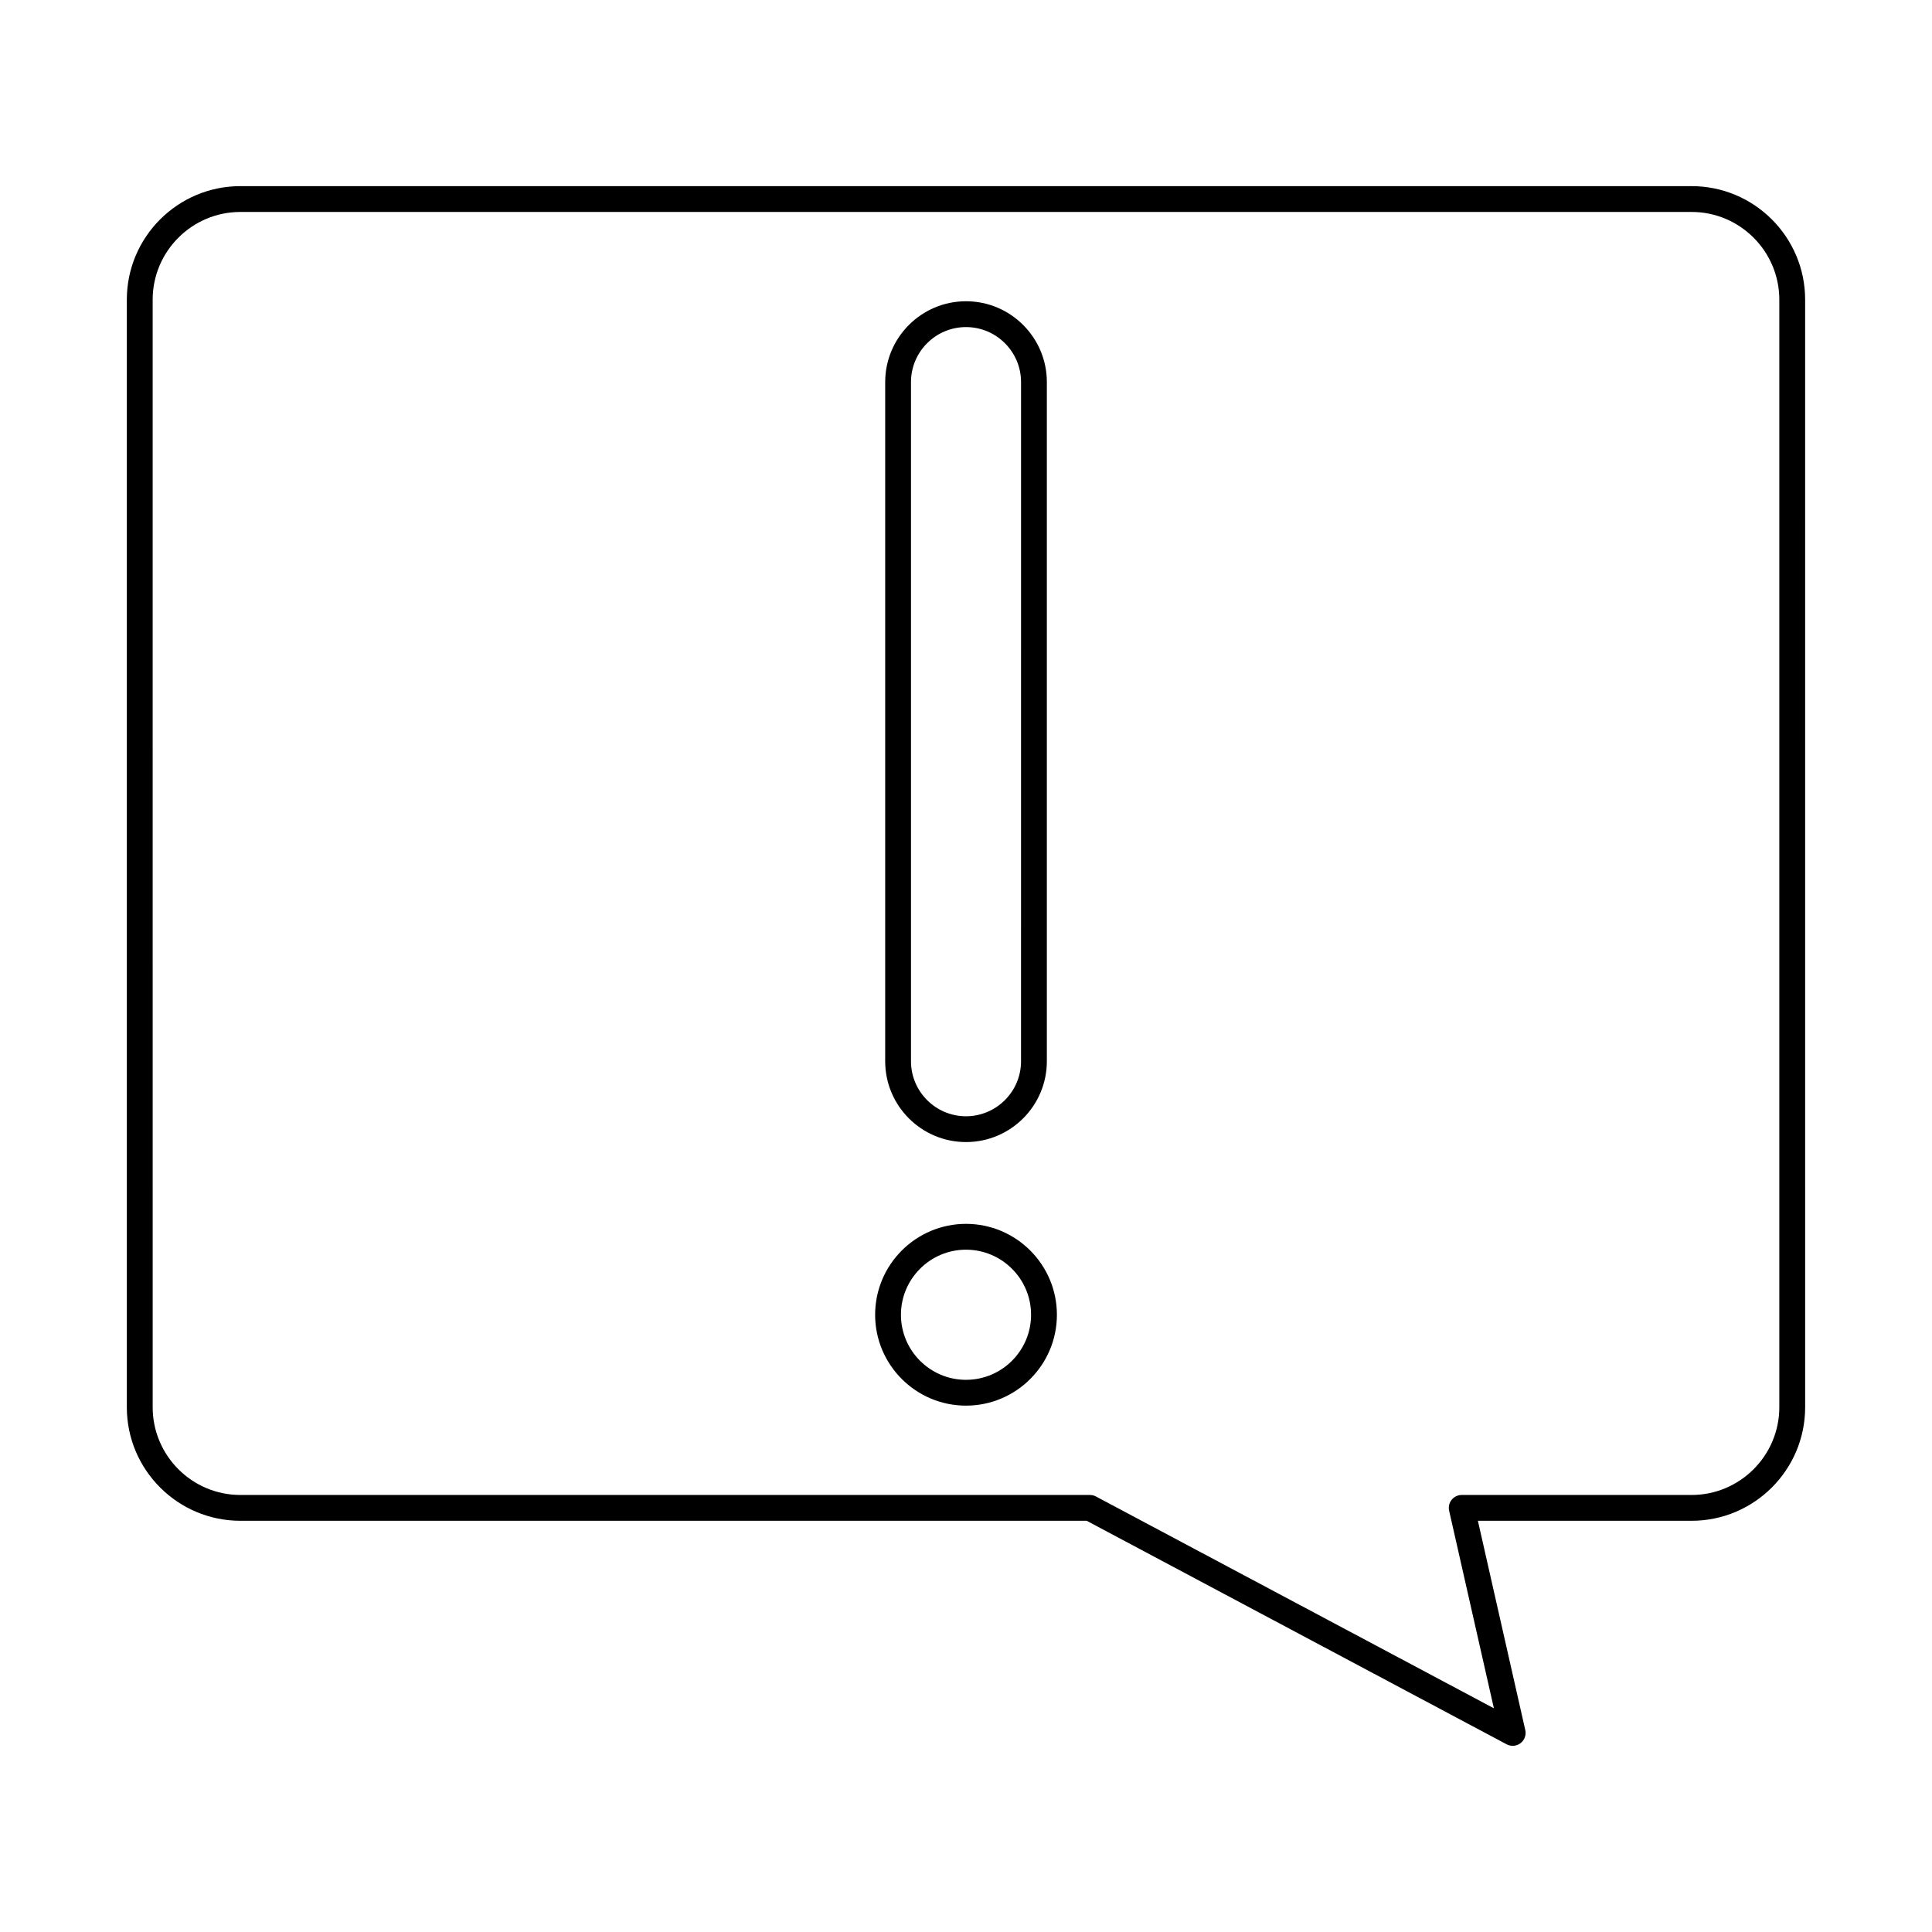 <?xml version="1.0" encoding="UTF-8"?>
<!-- Uploaded to: ICON Repo, www.iconrepo.com, Generator: ICON Repo Mixer Tools -->
<svg fill="#000000" width="800px" height="800px" version="1.1" viewBox="144 144 512 512" xmlns="http://www.w3.org/2000/svg">
 <g fill-rule="evenodd">
  <path d="m400 230.68c-8.039 0-14.578 6.539-14.578 14.574v179.99c0 8.035 6.539 14.574 14.574 14.574 8.047 0 14.586-6.539 14.586-14.574l0.004-179.99c0-8.035-6.543-14.574-14.586-14.574zm0 215.98c-11.809 0-21.418-9.605-21.418-21.418l0.004-179.99c0-11.805 9.609-21.418 21.414-21.418 11.816 0 21.426 9.613 21.426 21.418v179.99c0 11.812-9.613 21.418-21.426 21.418z"/>
  <path d="m400 475.18c-9.504 0-17.242 7.742-17.242 17.25 0.004 9.504 7.734 17.238 17.238 17.238 9.516 0 17.246-7.734 17.246-17.238 0.004-9.508-7.731-17.25-17.246-17.25zm0 41.328c-13.273 0-24.082-10.797-24.082-24.082 0-13.285 10.805-24.09 24.082-24.09 13.285 0 24.09 10.805 24.09 24.09 0.004 13.285-10.809 24.082-24.09 24.082z"/>
  <path d="m207.7 200.17c-12.809 0-23.242 10.434-23.242 23.242l0.004 293.53c0 12.812 10.43 23.242 23.242 23.242h225.14c0.562 0 1.113 0.133 1.602 0.402l105.45 56.129-11.859-52.352c-0.234-1.016 0.016-2.086 0.664-2.894 0.652-0.812 1.629-1.285 2.672-1.285h60.922c12.809 0 23.242-10.434 23.242-23.242v-293.53c0-12.812-10.434-23.242-23.242-23.242zm337.18 406.49c-0.555 0-1.105-0.133-1.613-0.402l-111.28-59.234h-224.29c-16.586 0-30.086-13.496-30.086-30.086v-293.53c0-16.59 13.496-30.078 30.086-30.078h384.6c16.586 0 30.082 13.488 30.082 30.078l0.004 293.53c0 16.59-13.5 30.086-30.086 30.086h-56.641l12.559 55.461c0.305 1.309-0.199 2.664-1.258 3.473-0.602 0.465-1.336 0.703-2.074 0.703z"/>
 </g>
</svg>